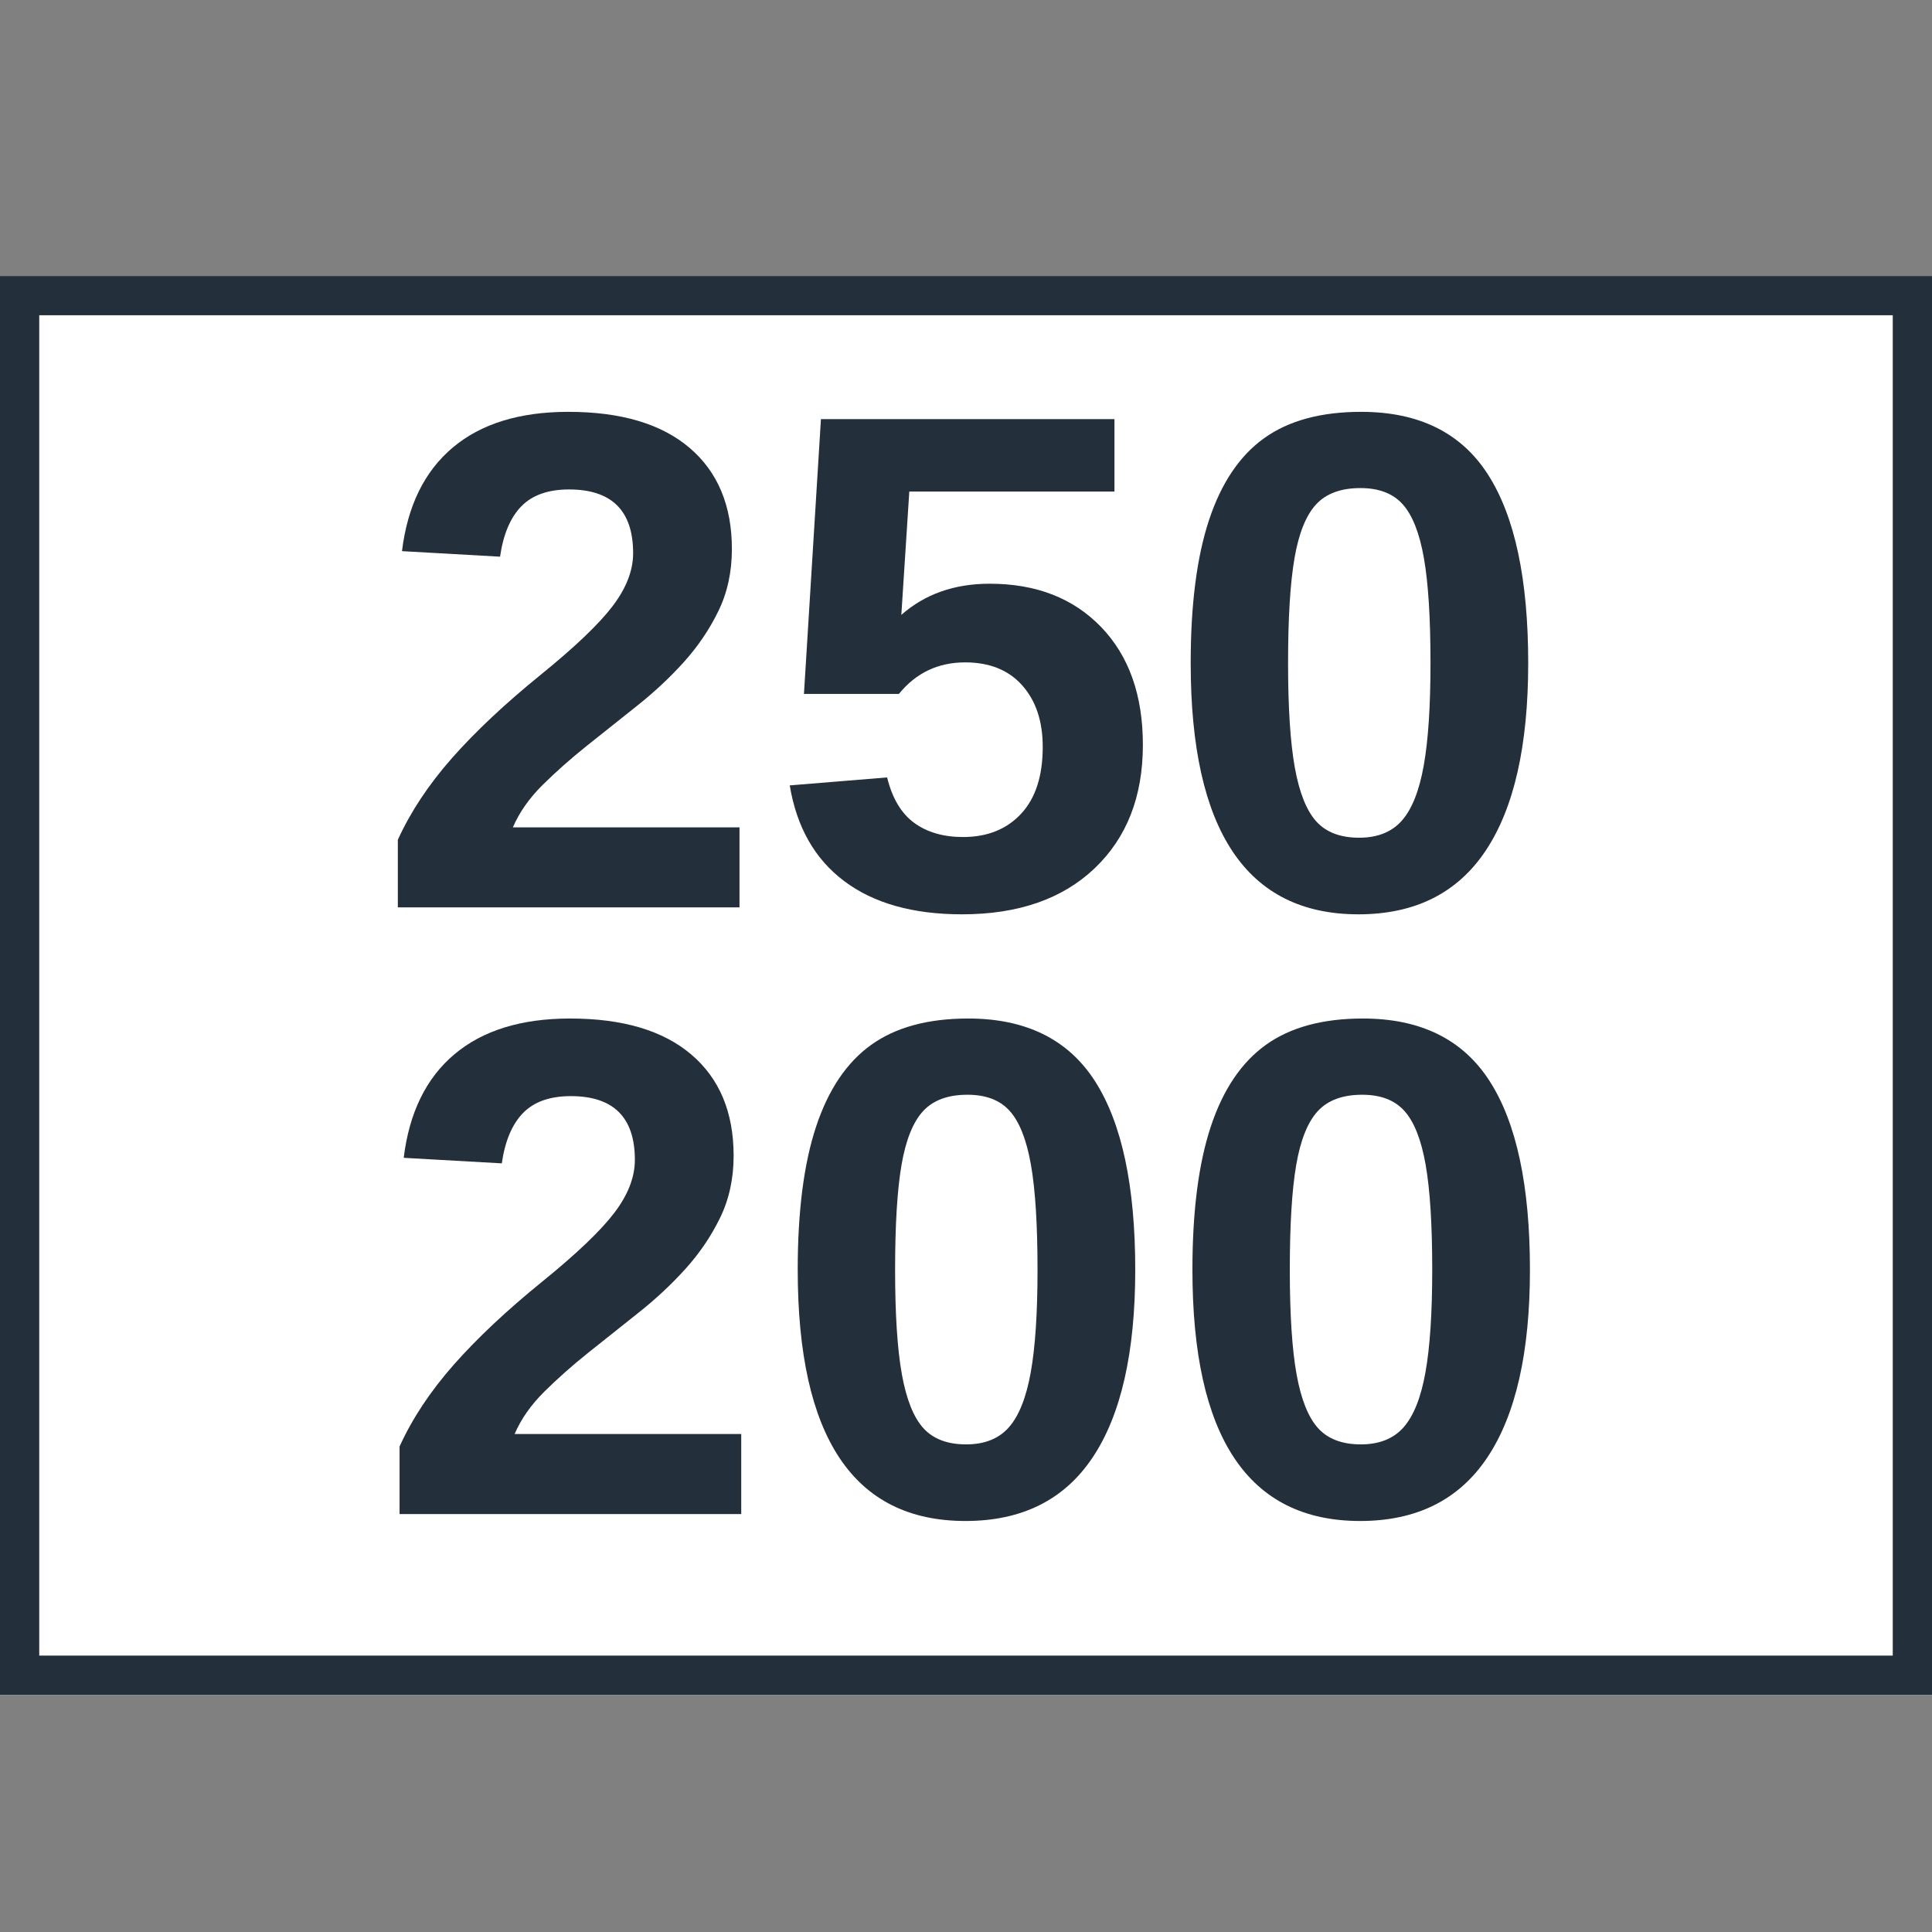 <svg xmlns="http://www.w3.org/2000/svg" xmlns:xlink="http://www.w3.org/1999/xlink" width="1920" zoomAndPan="magnify" viewBox="0 0 1440 1440" height="1920" preserveAspectRatio="xMidYMid meet" version="1.0"><rect x="0" y="0" width="1440" height="1440" fill="#808080" stroke="none"/><defs><g/><clipPath id="adcc7d8c6c"><path d="M 0 205.715 L 1440 205.715 L 1440 1263.238 L 0 1263.238 Z M 0 205.715 " clip-rule="nonzero"/></clipPath><clipPath id="1d6d2dad1f"><path d="M 0 205.715 L 1440 205.715 L 1440 1263.215 L 0 1263.215 Z M 0 205.715 " clip-rule="nonzero"/></clipPath></defs><g clip-path="url(#adcc7d8c6c)"><path fill="#ffffff" d="M 0 205.715 L 1441.703 205.715 L 1441.703 1263.238 L 0 1263.238 Z M 0 205.715 " fill-opacity="1" fill-rule="nonzero"/></g><g clip-path="url(#1d6d2dad1f)"><path stroke-linecap="butt" transform="matrix(0.75, 0, 0, 0.75, 0.001, 205.714)" fill="none" stroke-linejoin="miter" d="M -0.001 0.001 L 1919.999 0.001 L 1919.999 1410.032 L -0.001 1410.032 Z M -0.001 0.001 " stroke="#232f3b" stroke-width="78" stroke-opacity="1" stroke-miterlimit="4"/></g><g fill="#232f3b" fill-opacity="1"><g transform="translate(278.179, 676.308)"><g><path d="M 18.344 0 L 18.344 -50.359 C 27.812 -71.203 41.281 -91.523 58.75 -111.328 C 76.227 -131.129 98.227 -151.789 124.75 -173.312 C 150.238 -193.969 168.102 -211.008 178.344 -224.438 C 188.594 -237.875 193.719 -251.051 193.719 -263.969 C 193.719 -295.656 177.789 -311.5 145.938 -311.5 C 130.438 -311.5 118.598 -307.32 110.422 -298.969 C 102.242 -290.613 96.945 -278.086 94.531 -261.391 L 21.438 -265.516 C 25.57 -299.266 38.188 -325.004 59.281 -342.734 C 80.375 -360.473 109.086 -369.344 145.422 -369.344 C 184.672 -369.344 214.801 -360.391 235.812 -342.484 C 256.82 -324.578 267.328 -299.438 267.328 -267.062 C 267.328 -250.02 263.969 -234.609 257.25 -220.828 C 250.531 -207.055 241.922 -194.359 231.422 -182.734 C 220.922 -171.109 209.254 -160.219 196.422 -150.062 C 183.598 -139.906 171.16 -130.004 159.109 -120.359 C 147.055 -110.711 136.078 -100.984 126.172 -91.172 C 116.273 -81.359 108.914 -70.852 104.094 -59.656 L 273 -59.656 L 273 0 Z M 18.344 0 "/></g></g><g transform="translate(572.365, 676.308)"><g><path d="M 279.469 -121.141 C 279.469 -82.566 267.457 -51.867 243.438 -29.047 C 219.414 -6.234 186.484 5.172 144.641 5.172 C 108.141 5.172 78.91 -3.051 56.953 -19.5 C 34.992 -35.945 21.43 -59.754 16.266 -90.922 L 88.844 -96.859 C 92.633 -81.359 99.348 -70.078 108.984 -63.016 C 118.629 -55.961 130.773 -52.438 145.422 -52.438 C 163.492 -52.438 177.91 -58.203 188.672 -69.734 C 199.441 -81.273 204.828 -97.895 204.828 -119.594 C 204.828 -138.695 199.742 -153.973 189.578 -165.422 C 179.422 -176.879 165.219 -182.609 146.969 -182.609 C 126.82 -182.609 110.375 -174.773 97.625 -159.109 L 26.859 -159.109 L 39.516 -363.922 L 258.281 -363.922 L 258.281 -309.938 L 105.375 -309.938 L 99.438 -218 C 117 -233.488 138.953 -241.234 165.297 -241.234 C 199.91 -241.234 227.594 -230.473 248.344 -208.953 C 269.094 -187.43 279.469 -158.16 279.469 -121.141 Z M 279.469 -121.141 "/></g></g><g transform="translate(866.551, 676.308)"><g><path d="M 272.484 -182.094 C 272.484 -120.625 261.938 -74.047 240.844 -42.359 C 219.758 -10.672 188.125 5.172 145.938 5.172 C 62.594 5.172 20.922 -57.25 20.922 -182.094 C 20.922 -225.656 25.484 -261.211 34.609 -288.766 C 43.734 -316.316 57.422 -336.633 75.672 -349.719 C 93.93 -362.801 118.039 -369.344 148 -369.344 C 191.039 -369.344 222.547 -353.758 242.516 -322.594 C 262.492 -291.426 272.484 -244.594 272.484 -182.094 Z M 199.656 -182.094 C 199.656 -215.664 198.02 -241.75 194.75 -260.344 C 191.477 -278.945 186.223 -292.297 178.984 -300.391 C 171.754 -308.484 161.254 -312.531 147.484 -312.531 C 132.848 -312.531 121.785 -308.438 114.297 -300.25 C 106.805 -292.07 101.469 -278.727 98.281 -260.219 C 95.094 -241.707 93.5 -215.664 93.5 -182.094 C 93.5 -148.863 95.176 -122.906 98.531 -104.219 C 101.895 -85.531 107.234 -72.141 114.547 -64.047 C 121.867 -55.961 132.504 -51.922 146.453 -51.922 C 160.223 -51.922 170.852 -56.18 178.344 -64.703 C 185.832 -73.223 191.254 -86.867 194.609 -105.641 C 197.973 -124.41 199.656 -149.895 199.656 -182.094 Z M 199.656 -182.094 "/></g></g></g><g fill="#232f3b" fill-opacity="1"><g transform="translate(279.471, 1128.487)"><g><path d="M 18.344 0 L 18.344 -50.359 C 27.812 -71.203 41.281 -91.523 58.75 -111.328 C 76.227 -131.129 98.227 -151.789 124.75 -173.312 C 150.238 -193.969 168.102 -211.008 178.344 -224.438 C 188.594 -237.875 193.719 -251.051 193.719 -263.969 C 193.719 -295.656 177.789 -311.5 145.938 -311.5 C 130.438 -311.5 118.598 -307.32 110.422 -298.969 C 102.242 -290.613 96.945 -278.086 94.531 -261.391 L 21.438 -265.516 C 25.57 -299.266 38.188 -325.004 59.281 -342.734 C 80.375 -360.473 109.086 -369.344 145.422 -369.344 C 184.672 -369.344 214.801 -360.391 235.812 -342.484 C 256.82 -324.578 267.328 -299.438 267.328 -267.062 C 267.328 -250.02 263.969 -234.609 257.25 -220.828 C 250.531 -207.055 241.922 -194.359 231.422 -182.734 C 220.922 -171.109 209.254 -160.219 196.422 -150.062 C 183.598 -139.906 171.16 -130.004 159.109 -120.359 C 147.055 -110.711 136.078 -100.984 126.172 -91.172 C 116.273 -81.359 108.914 -70.852 104.094 -59.656 L 273 -59.656 L 273 0 Z M 18.344 0 "/></g></g><g transform="translate(573.657, 1128.487)"><g><path d="M 272.484 -182.094 C 272.484 -120.625 261.938 -74.047 240.844 -42.359 C 219.758 -10.672 188.125 5.172 145.938 5.172 C 62.594 5.172 20.922 -57.25 20.922 -182.094 C 20.922 -225.656 25.484 -261.211 34.609 -288.766 C 43.734 -316.316 57.422 -336.633 75.672 -349.719 C 93.93 -362.801 118.039 -369.344 148 -369.344 C 191.039 -369.344 222.547 -353.758 242.516 -322.594 C 262.492 -291.426 272.484 -244.594 272.484 -182.094 Z M 199.656 -182.094 C 199.656 -215.664 198.02 -241.75 194.75 -260.344 C 191.477 -278.945 186.223 -292.297 178.984 -300.391 C 171.754 -308.484 161.254 -312.531 147.484 -312.531 C 132.848 -312.531 121.785 -308.438 114.297 -300.25 C 106.805 -292.07 101.469 -278.727 98.281 -260.219 C 95.094 -241.707 93.5 -215.664 93.5 -182.094 C 93.5 -148.863 95.176 -122.906 98.531 -104.219 C 101.895 -85.531 107.234 -72.141 114.547 -64.047 C 121.867 -55.961 132.504 -51.922 146.453 -51.922 C 160.223 -51.922 170.852 -56.18 178.344 -64.703 C 185.832 -73.223 191.254 -86.867 194.609 -105.641 C 197.973 -124.41 199.656 -149.895 199.656 -182.094 Z M 199.656 -182.094 "/></g></g><g transform="translate(867.843, 1128.487)"><g><path d="M 272.484 -182.094 C 272.484 -120.625 261.938 -74.047 240.844 -42.359 C 219.758 -10.672 188.125 5.172 145.938 5.172 C 62.594 5.172 20.922 -57.25 20.922 -182.094 C 20.922 -225.656 25.484 -261.211 34.609 -288.766 C 43.734 -316.316 57.422 -336.633 75.672 -349.719 C 93.93 -362.801 118.039 -369.344 148 -369.344 C 191.039 -369.344 222.547 -353.758 242.516 -322.594 C 262.492 -291.426 272.484 -244.594 272.484 -182.094 Z M 199.656 -182.094 C 199.656 -215.664 198.02 -241.75 194.75 -260.344 C 191.477 -278.945 186.223 -292.297 178.984 -300.391 C 171.754 -308.484 161.254 -312.531 147.484 -312.531 C 132.848 -312.531 121.785 -308.438 114.297 -300.25 C 106.805 -292.07 101.469 -278.727 98.281 -260.219 C 95.094 -241.707 93.5 -215.664 93.5 -182.094 C 93.5 -148.863 95.176 -122.906 98.531 -104.219 C 101.895 -85.531 107.234 -72.141 114.547 -64.047 C 121.867 -55.961 132.504 -51.922 146.453 -51.922 C 160.223 -51.922 170.852 -56.18 178.344 -64.703 C 185.832 -73.223 191.254 -86.867 194.609 -105.641 C 197.973 -124.41 199.656 -149.895 199.656 -182.094 Z M 199.656 -182.094 "/></g></g></g></svg>